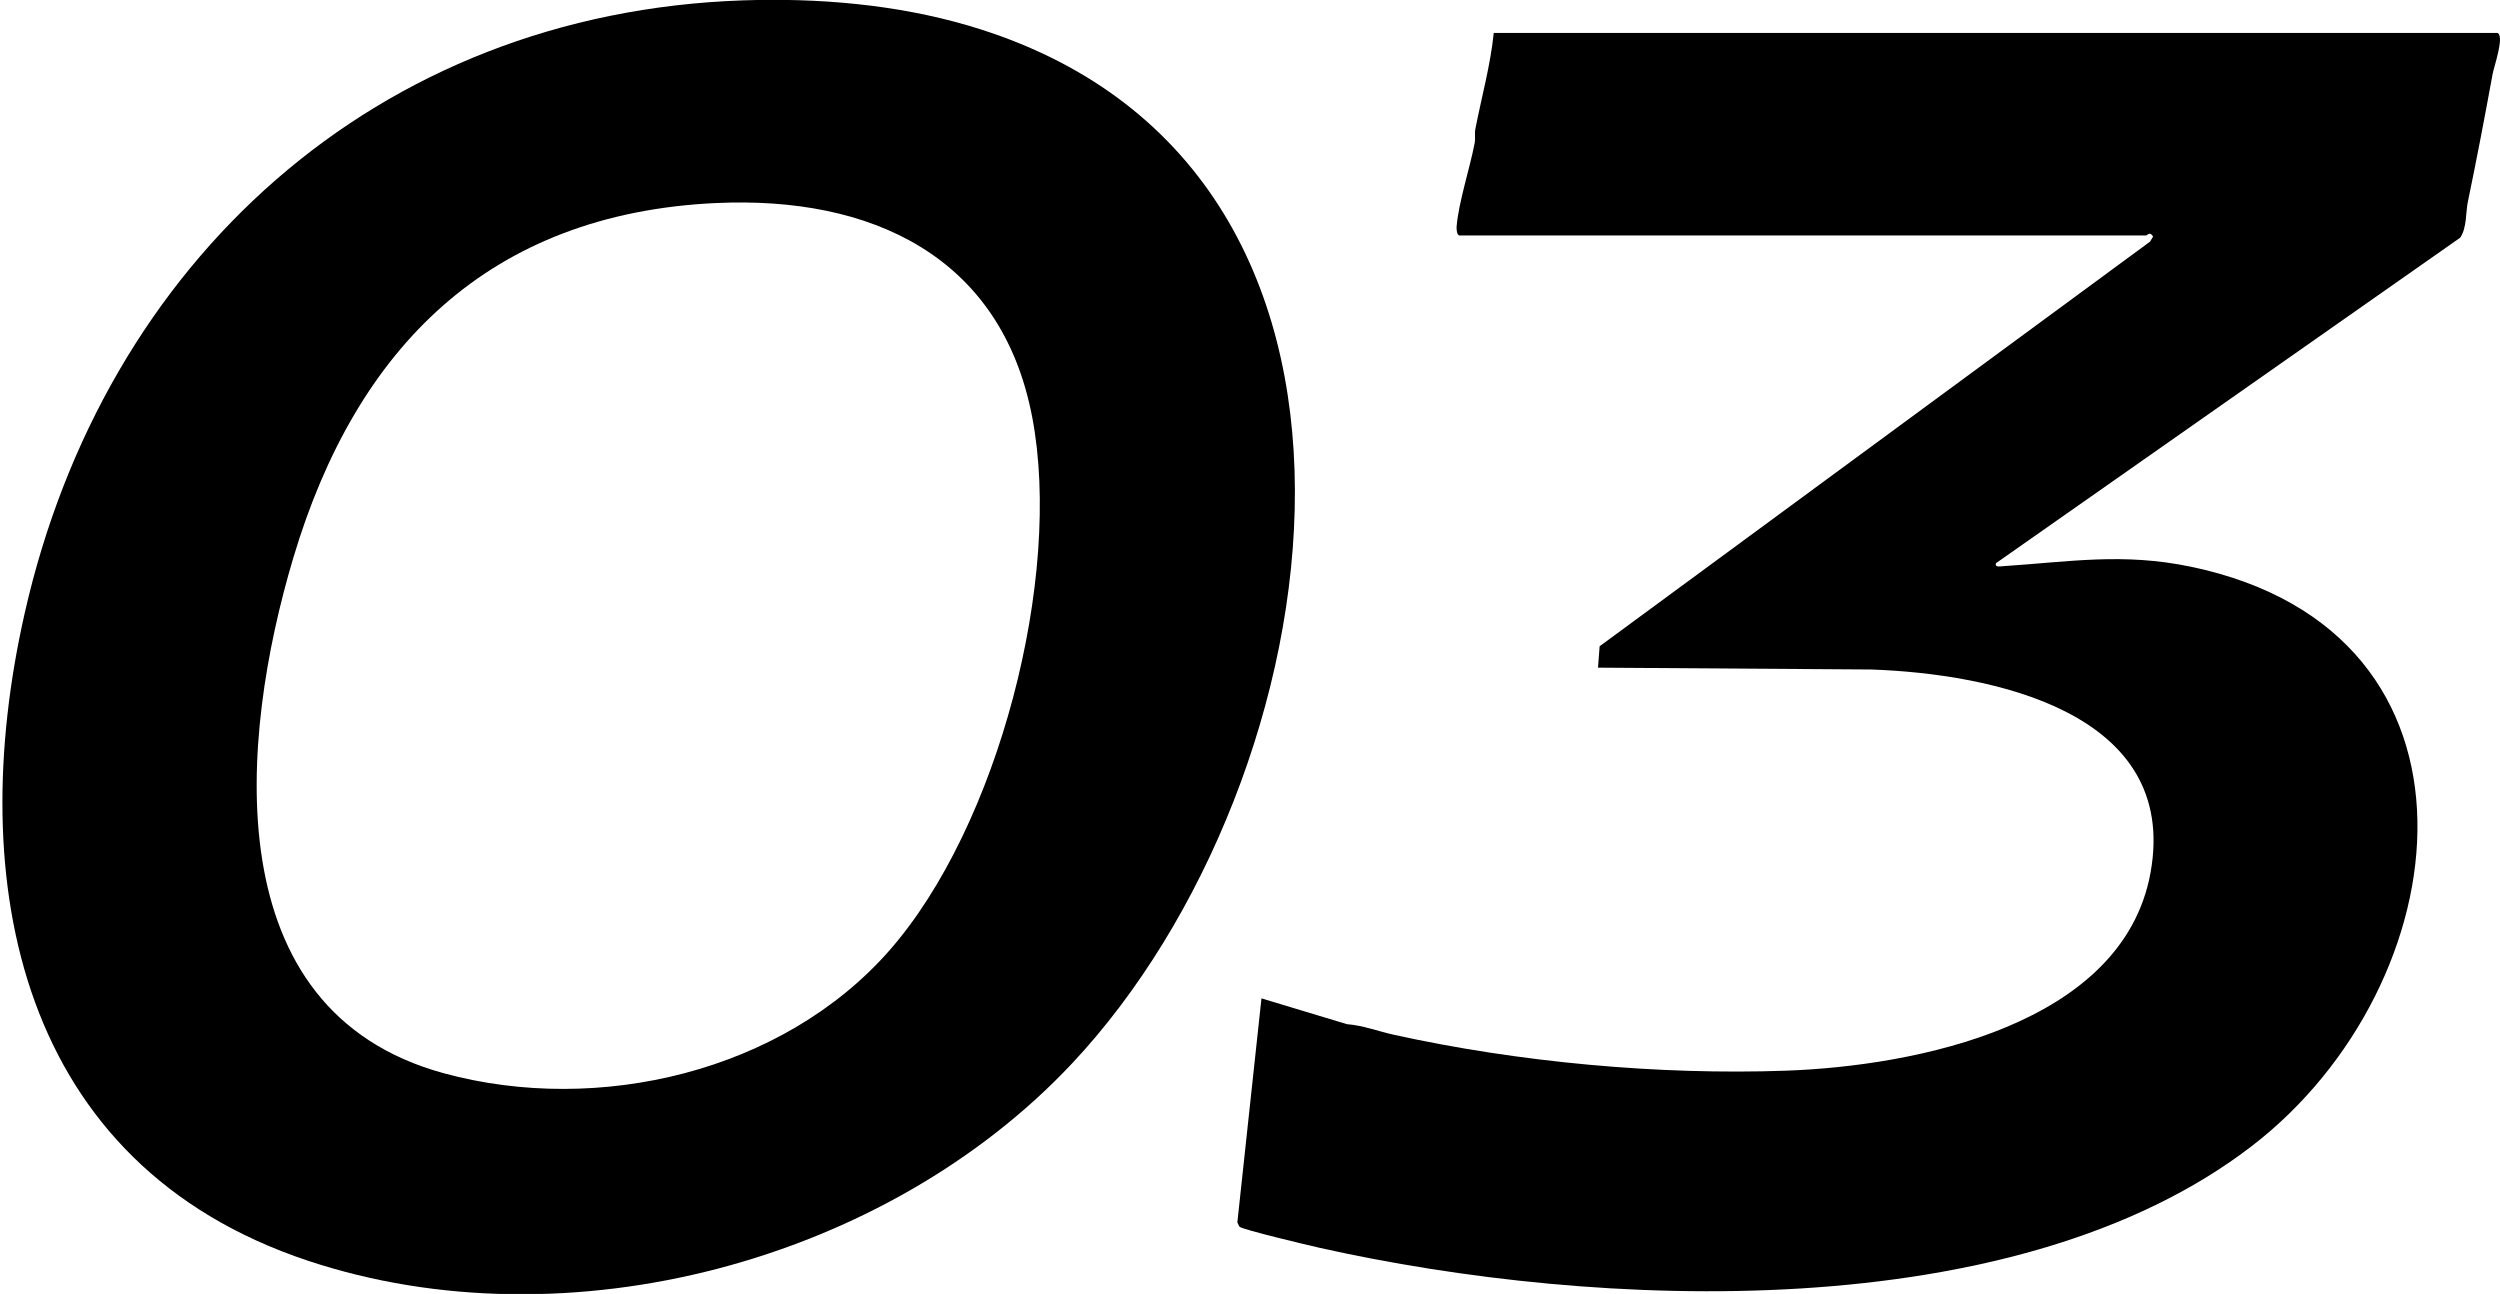 <?xml version="1.0" encoding="UTF-8"?>
<svg id="_03" data-name="03" xmlns="http://www.w3.org/2000/svg" viewBox="0 0 1209.45 625.99">
  <path id="_3" data-name="3" d="M1208.14,15.92c3.72,1.14-1.63,16.43-2.24,19.76-3.79,20.77-7.72,41.37-12.01,61.99-1.07,5.12-.42,12.49-3.69,17.31l-224.55,157.45c-.89,2.18,2.28,1.55,3.47,1.47,32.13-2.13,57.94-6.58,90.77.27,151.58,31.61,130.81,202.2,29.65,280.15-114.42,88.16-316.9,79.4-451.14,49.35-4.94-1.11-37.31-8.79-38.78-10.21l-1.02-2.07,11.67-108.4,41.33,12.48c7.82.61,15.22,3.48,22.84,5.16,60.12,13.25,128,19.56,189.75,17.34,62.17-2.24,162.84-21.99,176.2-95.8,14.12-78.02-77.35-96.28-135.2-98.28l-132.11-.89.79-10.35,266.26-195.74,1.51-2.47c-1.65-2.72-2.74-.51-3.49-.51h-332c-1.38,0-1.58-3.11-1.47-4.39.97-11.71,6.44-28.25,8.74-40.34.43-2.28-.09-4.63.31-6.69,3.01-15.5,7.32-30.85,8.92-46.58h485.5Z"/>
  <path id="_0" data-name="0" d="M359.41.18c36.13-1.23,74.03,1.89,109.22,12.25,225.56,66.38,178.61,365.03,50.03,502.02-89.86,95.74-243.99,137.22-369.56,95.51C9.17,563.48-17.62,427.32,11.93,296.71,50.45,126.47,182.05,6.23,359.41.18ZM346.44,98.22c-109.66,5.1-174.1,69.75-204.5,171.5-26.13,87.46-38.39,219.27,72.89,249.53,74.61,20.29,163.72-.64,215.33-59.3,52.69-59.89,84.07-180.5,69.19-258.22-14.95-78.09-78.25-106.97-152.91-103.5Z"/>
</svg>
